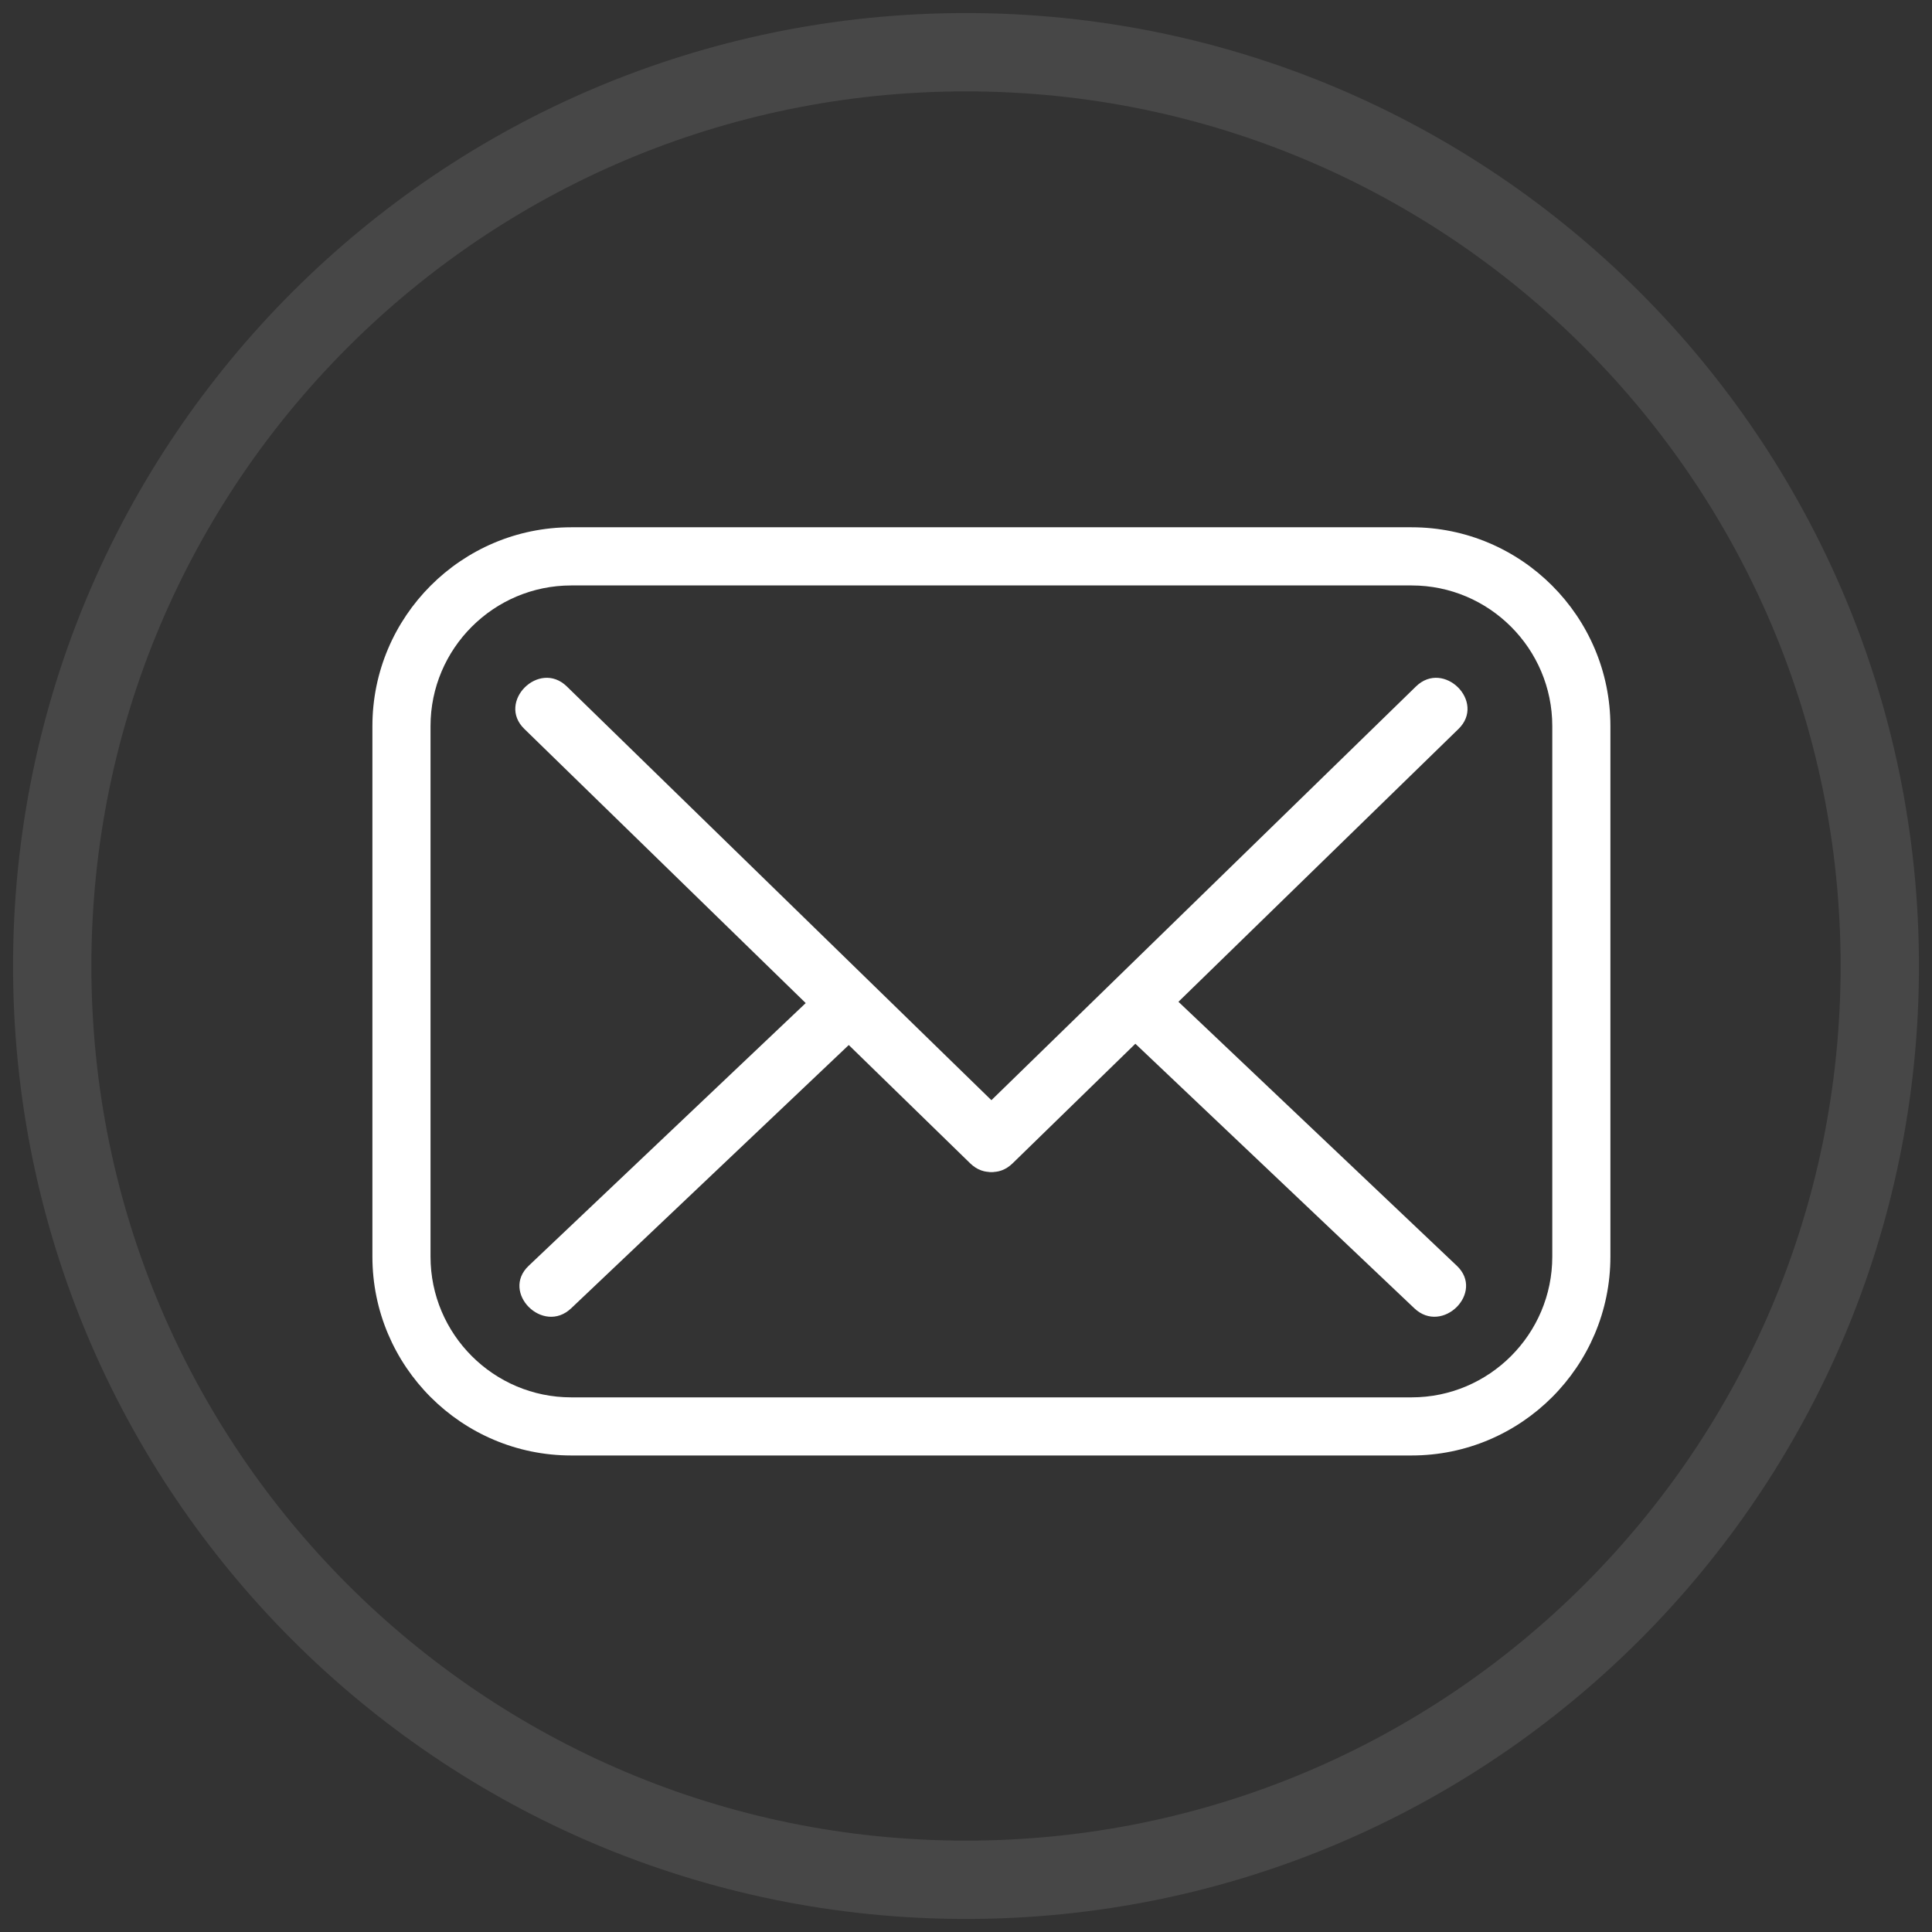 <svg width="37" height="37" viewBox="0 0 37 37" fill="none" xmlns="http://www.w3.org/2000/svg">
<rect x="0" y="0" width="37" height="37" fill="#333333" stroke="none"/>
<path opacity="0.1" fill-rule="evenodd" clip-rule="evenodd" d="M18.5 36C28.165 36 36 28.165 36 18.5C36 8.835 28.165 1 18.5 1C8.835 1 1 8.835 1 18.5C1 28.165 8.835 36 18.5 36Z" stroke="white" stroke-width="1.5"/>
<path d="M27.034 27.874H10.94C8.84 27.874 7.132 26.166 7.132 24.066V13.906C7.132 11.807 8.84 10.098 10.94 10.098H27.034C29.133 10.098 30.841 11.807 30.841 13.906V24.066C30.841 26.166 29.133 27.874 27.034 27.874ZM10.94 11.212C9.454 11.212 8.245 12.421 8.245 13.906V24.066C8.245 25.552 9.454 26.761 10.94 26.761H27.034C28.519 26.761 29.728 25.552 29.728 24.066V13.906C29.728 12.421 28.519 11.212 27.034 11.212H10.94Z" fill="white"/>
<path d="M10.041 13.959C12.887 16.733 15.734 19.506 18.58 22.279C19.11 22.796 19.925 21.984 19.393 21.466C16.547 18.693 13.701 15.919 10.855 13.146C10.324 12.629 9.51 13.442 10.041 13.959Z" fill="white"/>
<path d="M19.393 22.279C22.239 19.506 25.086 16.733 27.932 13.96C28.463 13.442 27.649 12.629 27.118 13.146C24.272 15.919 21.426 18.693 18.58 21.466C18.049 21.984 18.863 22.797 19.393 22.279Z" fill="white"/>
<path d="M27.901 24.242C26.007 22.446 24.113 20.651 22.219 18.854C21.681 18.345 20.867 19.157 21.405 19.668C23.299 21.464 25.193 23.26 27.087 25.056C27.624 25.565 28.439 24.753 27.901 24.242Z" fill="white"/>
<path d="M10.938 25.056C12.831 23.26 14.726 21.464 16.619 19.668C17.158 19.157 16.343 18.345 15.806 18.854C13.912 20.65 12.018 22.446 10.124 24.242C9.586 24.753 10.4 25.566 10.938 25.056Z" fill="white"/>
</svg>
